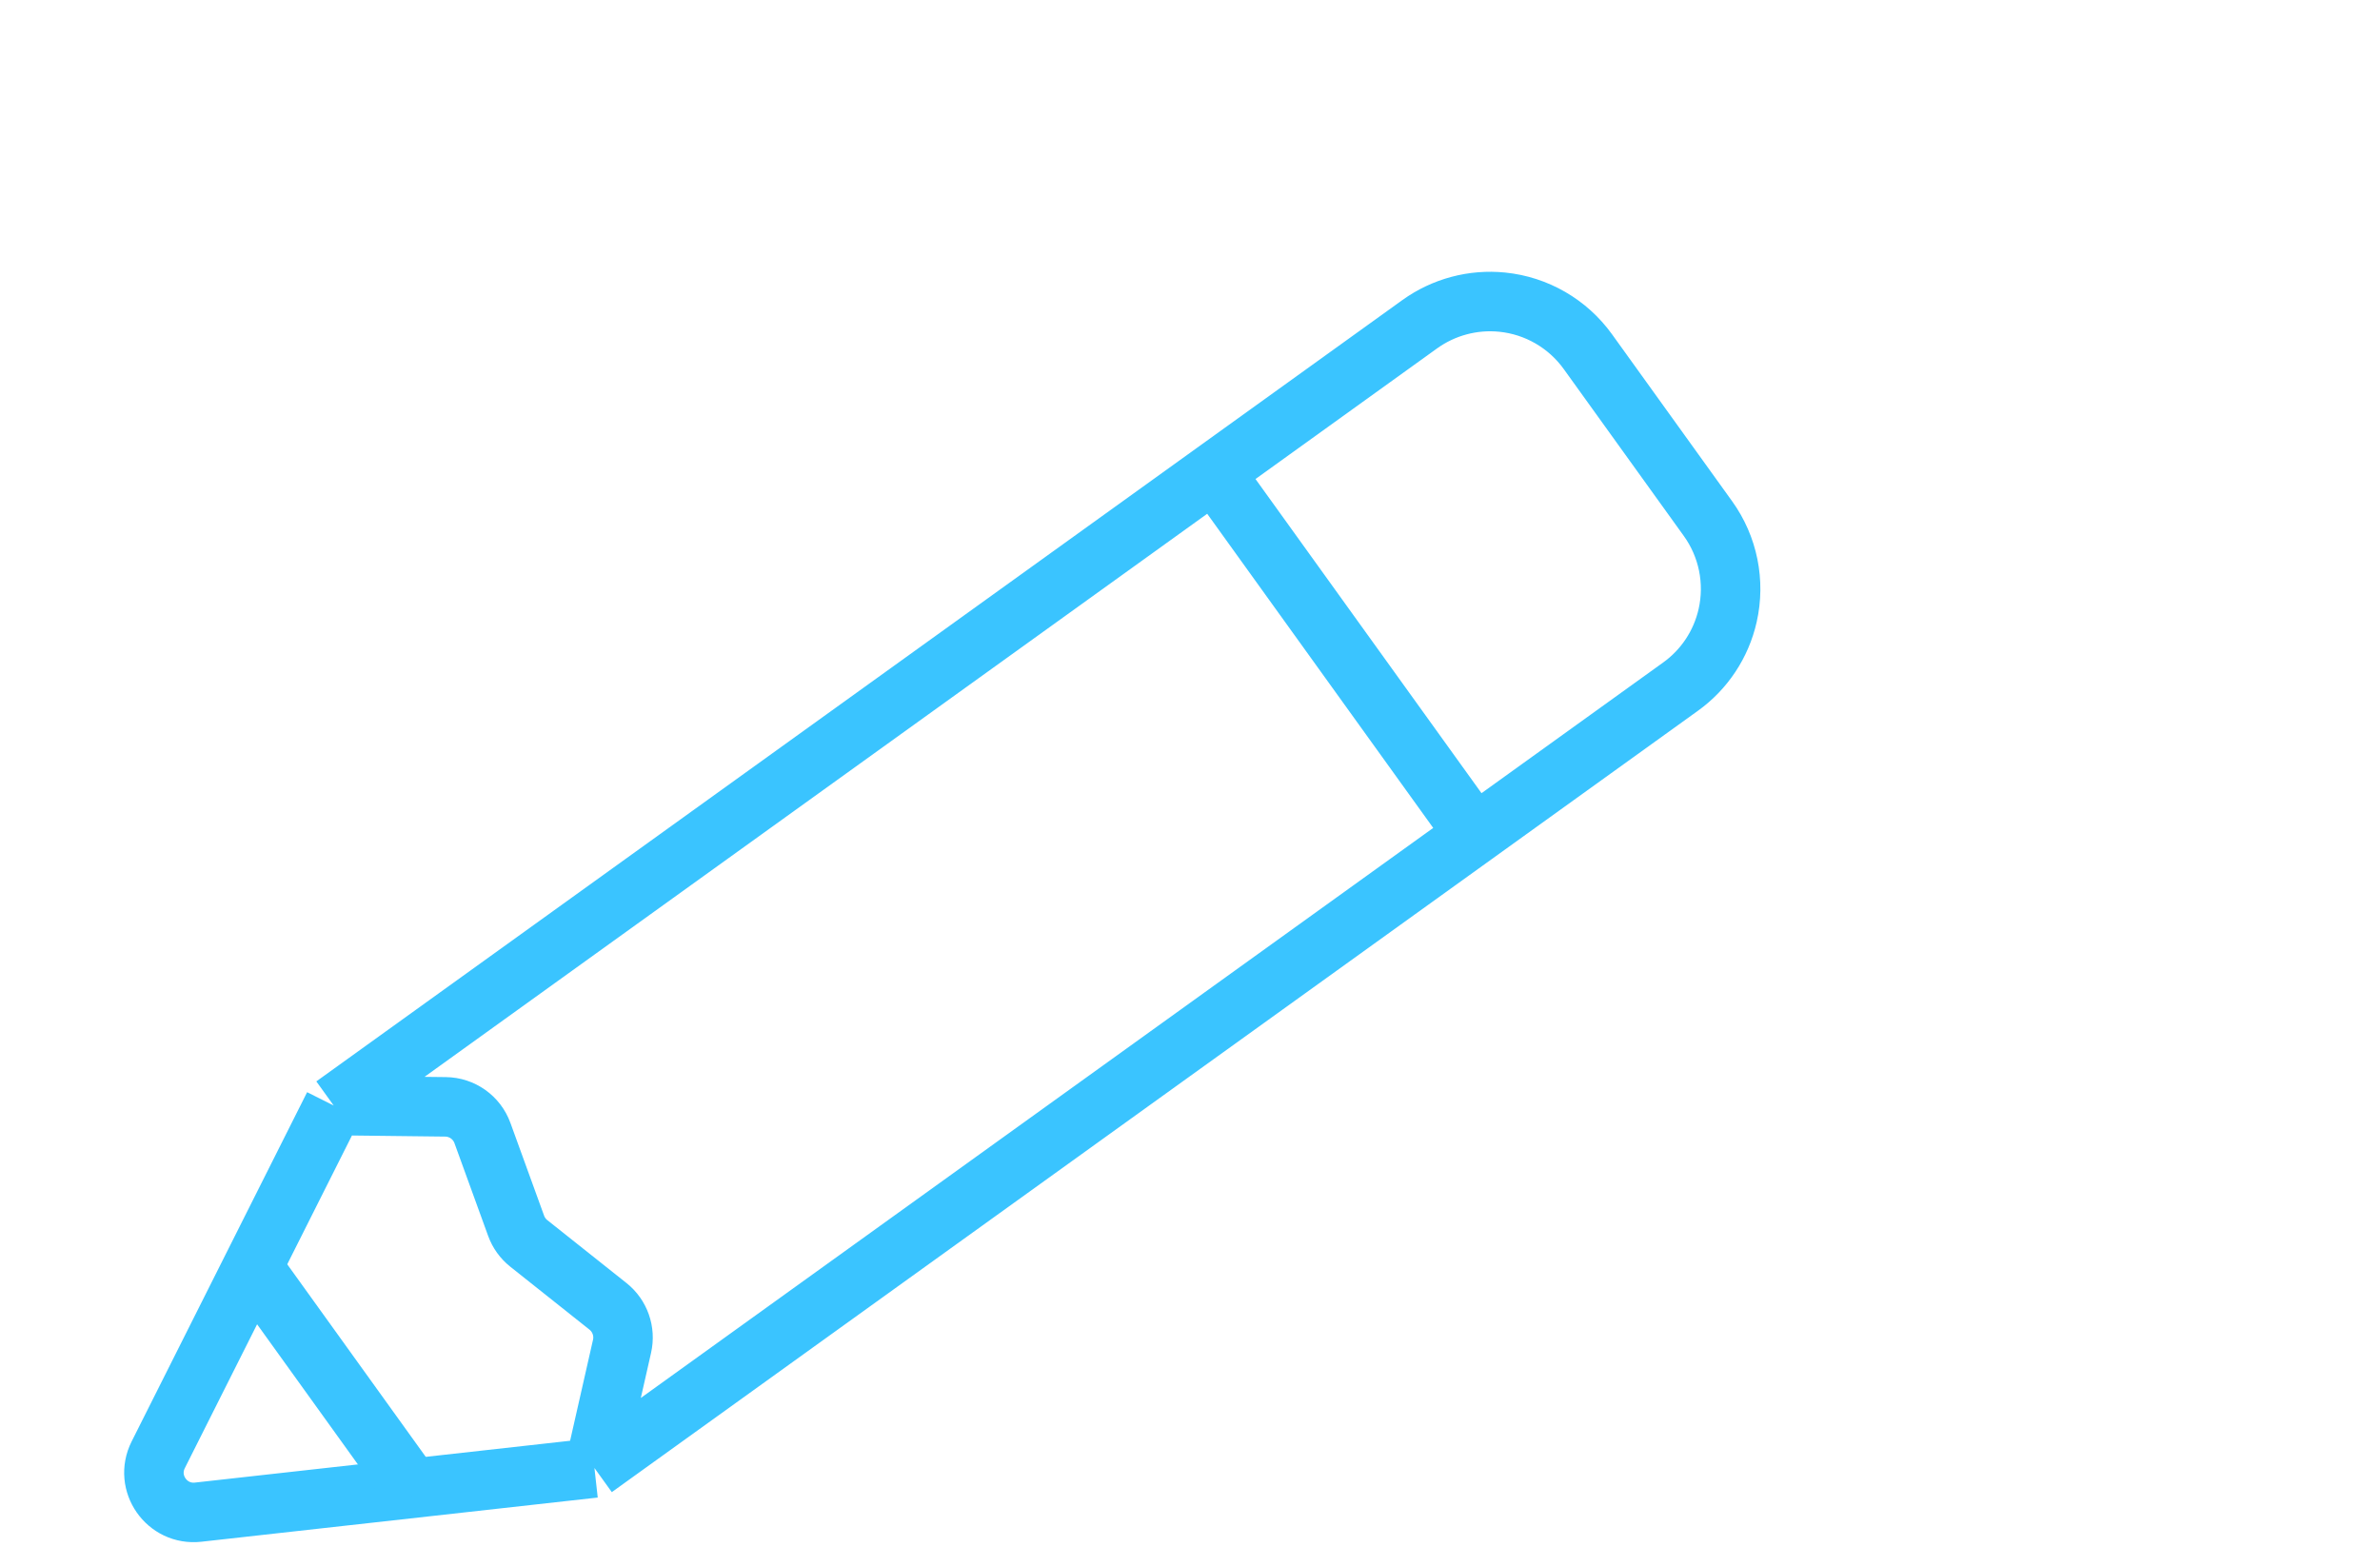 <svg width="80" height="52" viewBox="0 0 80 52" fill="none" xmlns="http://www.w3.org/2000/svg">
<path d="M19.981 49.344L6.66 50.829C5.606 50.946 4.842 49.849 5.318 48.902L11.217 37.161M19.981 49.344L49.571 28.057M19.981 49.344L20.909 45.253C21.022 44.753 20.839 44.232 20.438 43.912L17.773 41.794C17.58 41.64 17.433 41.436 17.349 41.204L16.216 38.084C16.026 37.562 15.532 37.211 14.976 37.205L11.217 37.161M11.217 37.161L40.806 15.874M40.806 15.874L47.724 10.897C48.526 10.321 49.511 10.057 50.494 10.156V10.156C51.647 10.272 52.695 10.878 53.373 11.819L57.411 17.432C58.088 18.373 58.328 19.56 58.072 20.69V20.69C57.854 21.654 57.291 22.504 56.489 23.08L49.571 28.057M40.806 15.874L49.571 28.057" stroke="#3AC4FF" stroke-width="2"/>
<path d="M8.49 42.59L13.967 50.204" stroke="#3AC4FF" stroke-width="2"/>
</svg>
